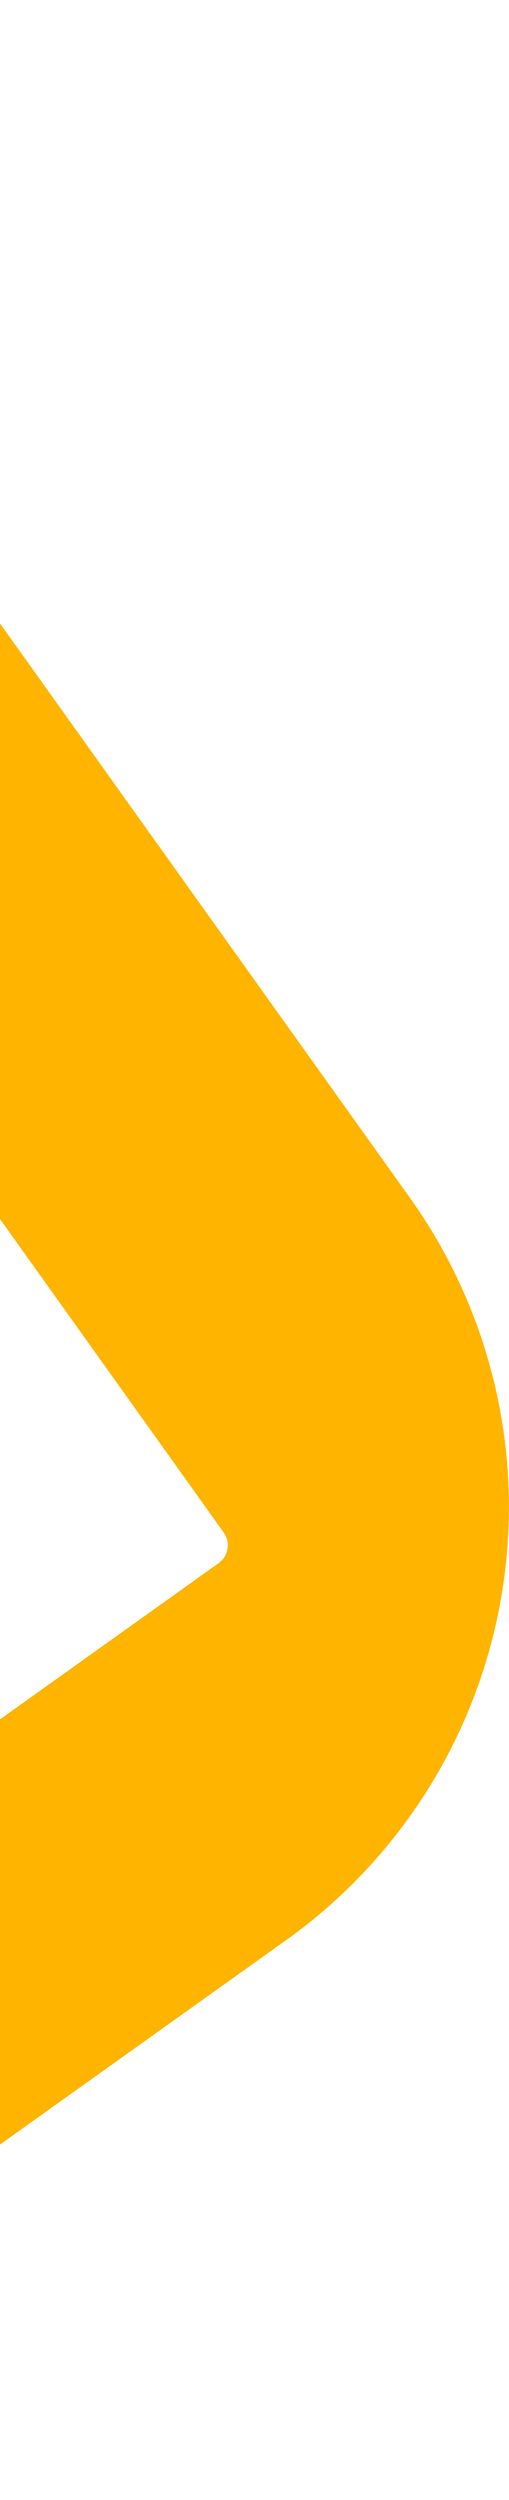 <svg width="143" height="702" viewBox="0 0 143 702" fill="none" xmlns="http://www.w3.org/2000/svg">
<path d="M115.138 336.316L-125.017 4.73054e-06L-204.115 56.482L62.853 430.346C63.803 431.676 64.185 433.329 63.916 434.942C63.647 436.554 62.748 437.994 61.417 438.944L-195.451 622.368L-138.983 701.446L80.409 544.784C96.378 533.373 109.943 518.929 120.331 502.277C130.719 485.624 137.725 467.09 140.95 447.732C144.175 428.374 143.556 408.572 139.127 389.455C134.698 370.338 126.547 352.282 115.138 336.316Z" fill="#FFB400"/>
</svg>
